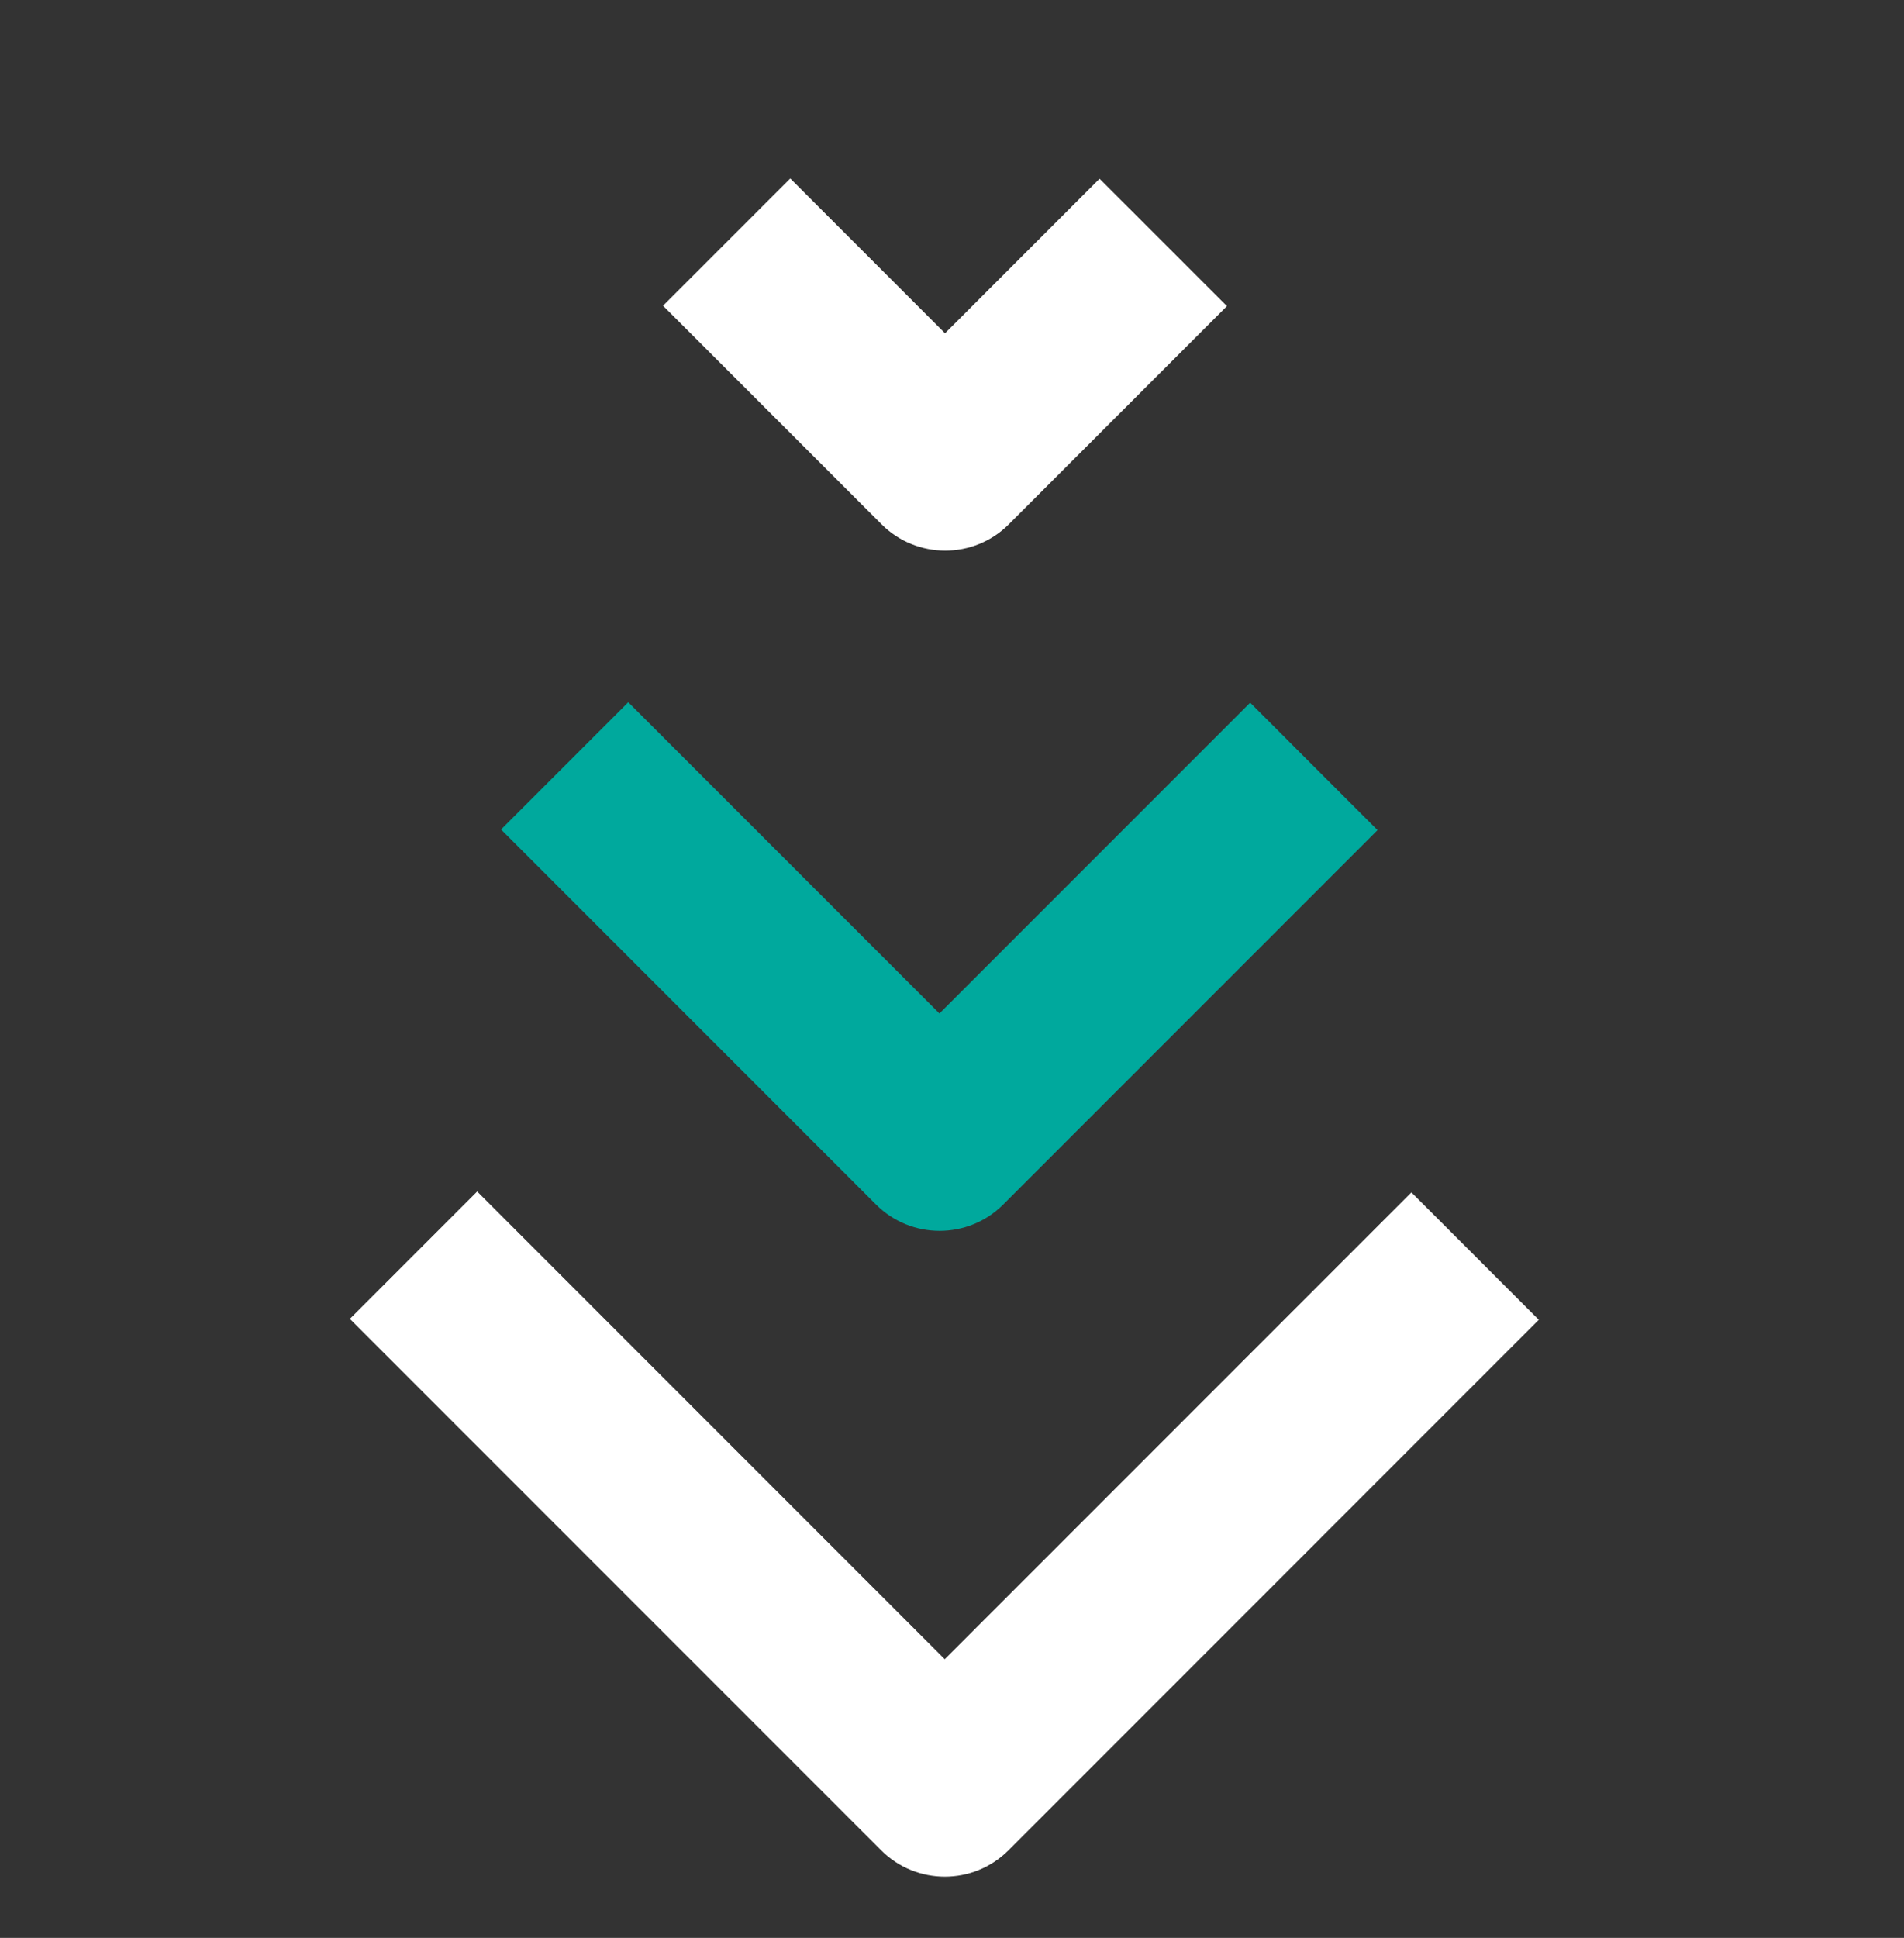 <svg width="57" height="58" viewBox="0 0 57 58" fill="none" xmlns="http://www.w3.org/2000/svg">
<rect x="0" y="0" width="57" height="58" fill="#333333" stroke="none"/>
<path d="M19.849 9.151L23.658 5.342L28.291 9.975L32.917 5.349L36.731 9.162L30.2 15.693C29.149 16.744 27.441 16.742 26.389 15.69L19.849 9.151ZM10.477 39.47L14.285 35.661L28.283 49.659L42.254 35.688L46.067 39.501L30.189 55.38C29.138 56.431 27.43 56.43 26.378 55.377L10.477 39.477L10.477 39.47Z" fill="white"/>
<path d="M15 24.826L18.808 21.018L28.124 30.333L37.426 21.031L41.239 24.845L30.033 36.051C28.982 37.102 27.274 37.101 26.222 36.048L15 24.826Z" fill="#00A99D"/>
</svg>
